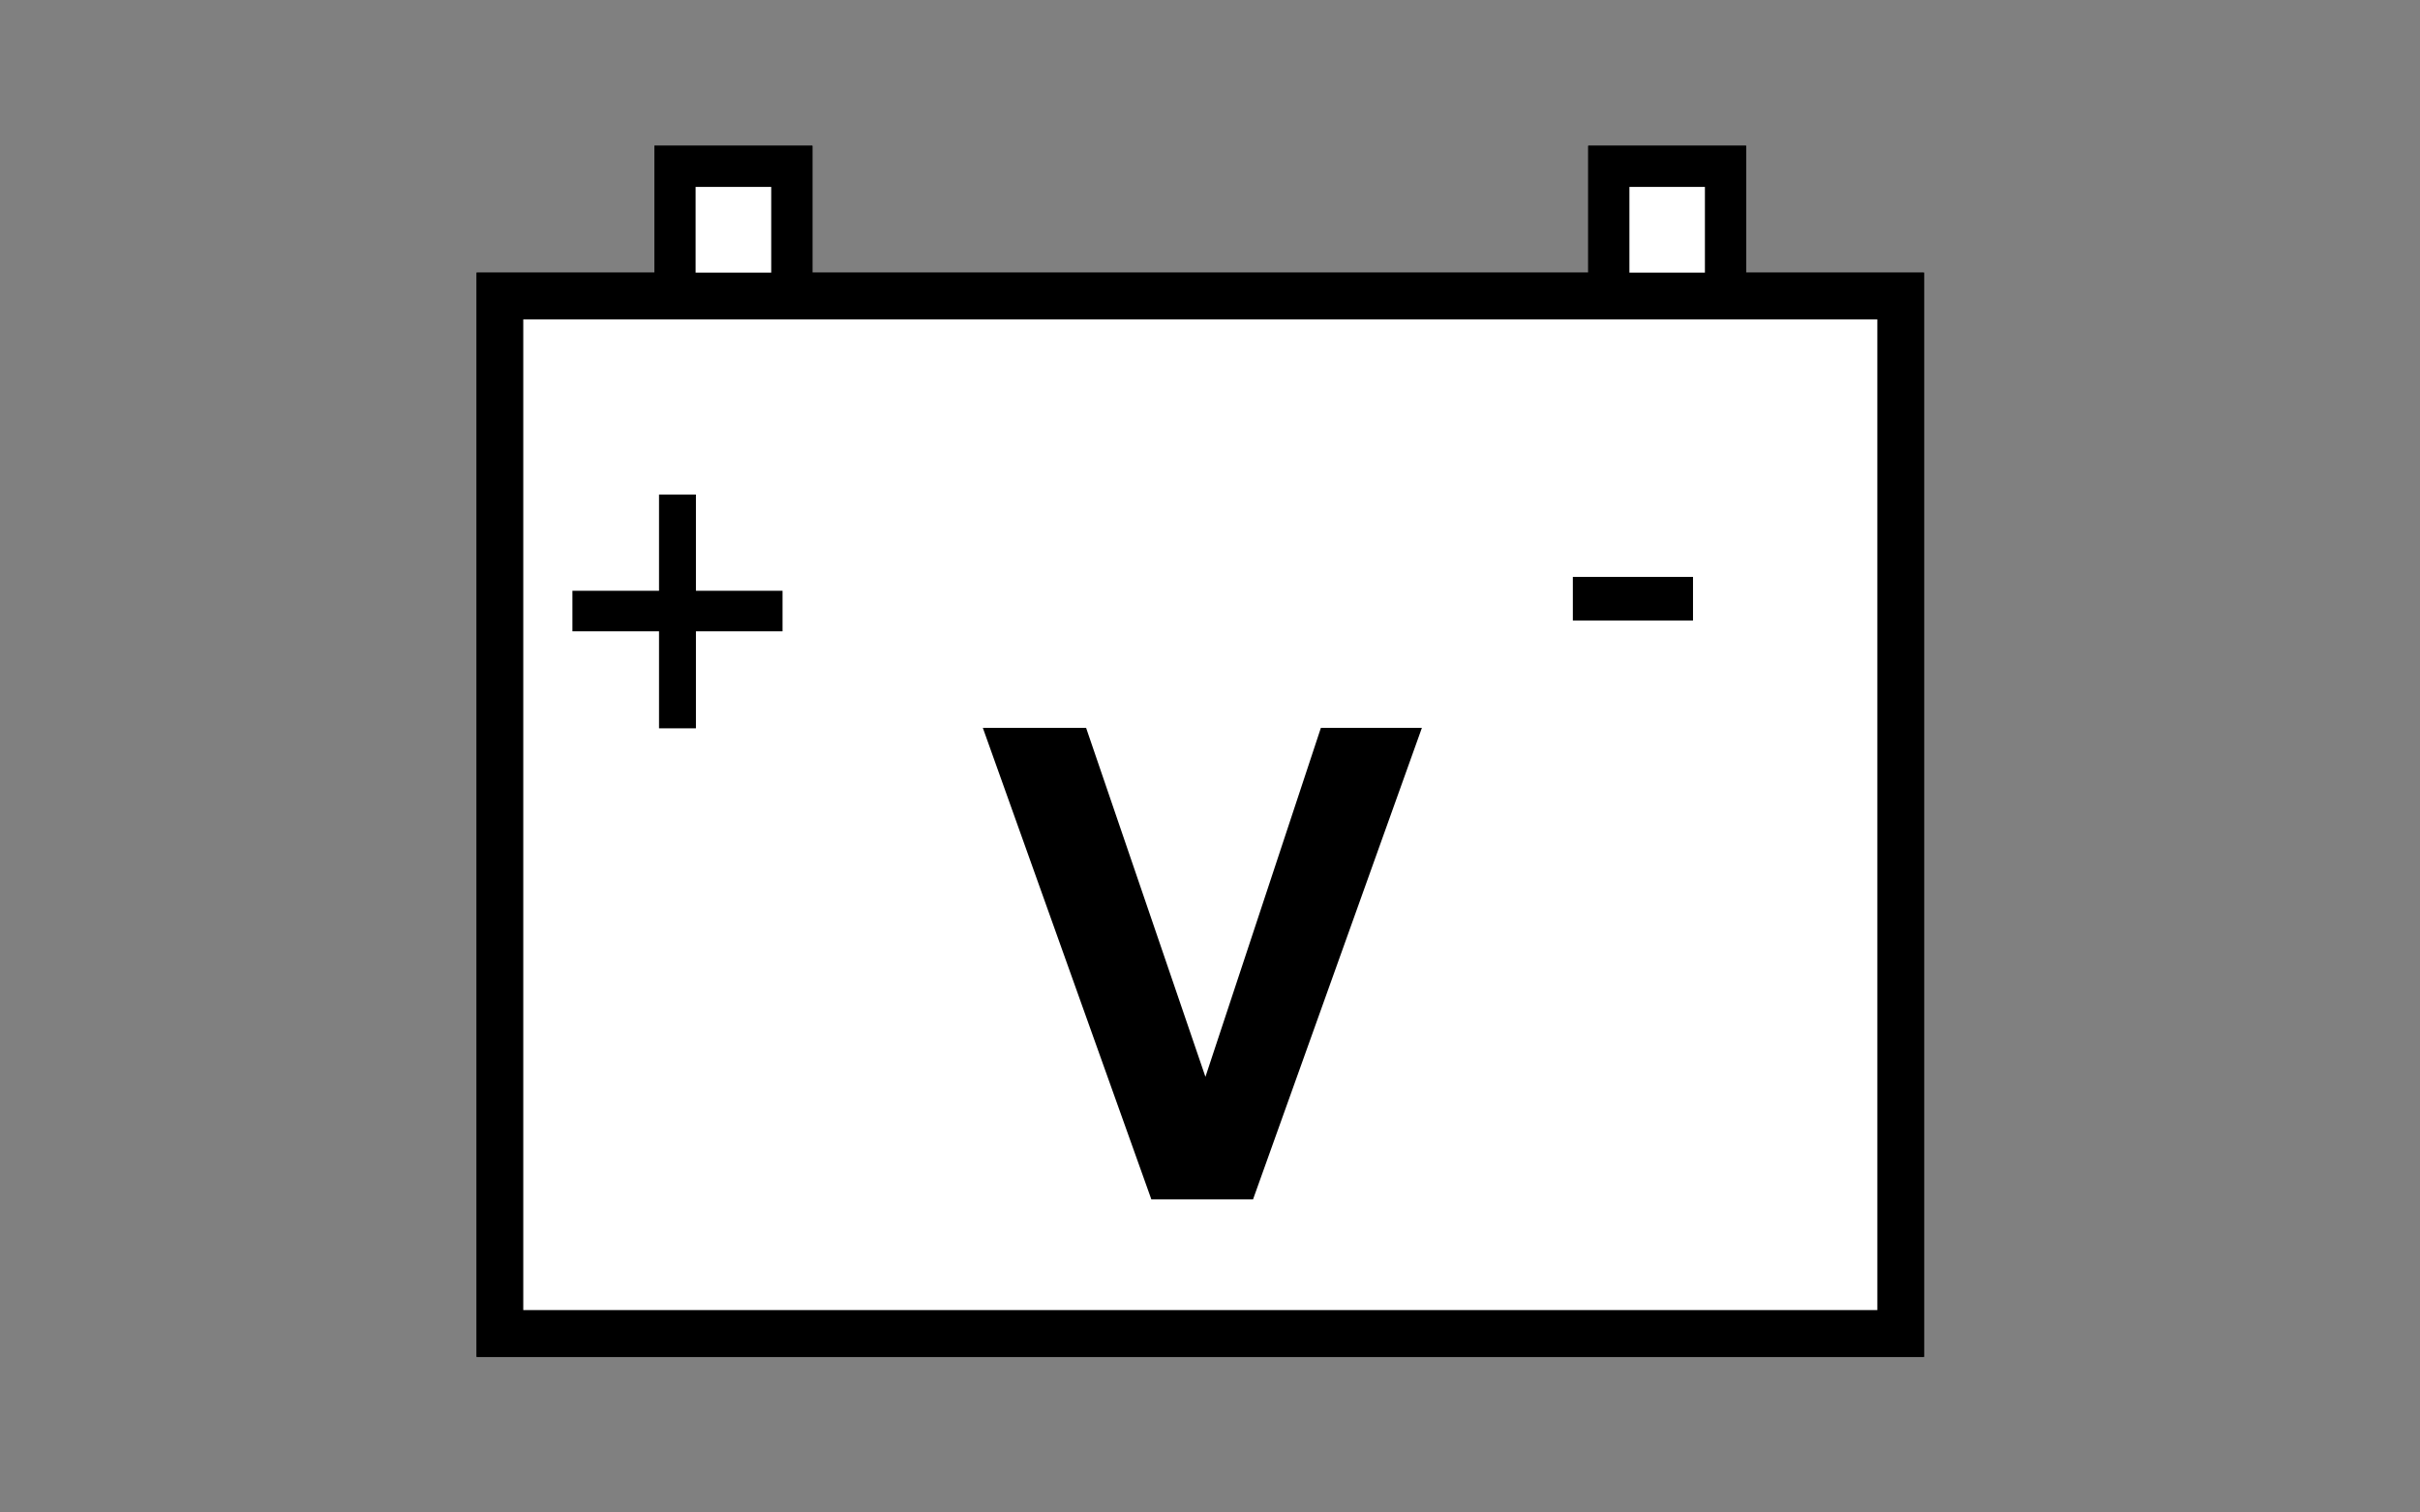 <?xml version="1.0" encoding="utf-8"?>
<!-- Generator: Adobe Illustrator 14.0.0, SVG Export Plug-In . SVG Version: 6.00 Build 43363)  -->
<!DOCTYPE svg PUBLIC "-//W3C//DTD SVG 1.1//EN" "http://www.w3.org/Graphics/SVG/1.1/DTD/svg11.dtd">
<svg version="1.1" id="Layer_1" xmlns="http://www.w3.org/2000/svg" xmlns:xlink="http://www.w3.org/1999/xlink" x="0px" y="0px"
	 width="80px" height="50px" viewBox="0 0 80 50" enable-background="new 0 0 80 50" xml:space="preserve">
<rect x="0" y="0" width="80" height="50" fill="#808080" stroke="none"/>
<g>
	<g>
		<polygon fill="#FFFFFF" points="16.028,44.584 16.028,9.286 21.906,9.286 21.906,5.09 26.583,5.09 26.583,9.286 52.776,9.286 
			52.776,5.09 57.449,5.09 57.449,9.286 63.33,9.286 63.33,44.584 		"/>
		<path d="M57.177,5.362v3.651v0.544h0.545h5.336v34.754H16.3V9.558h5.333h0.544V9.013V5.362h4.133v3.651v0.544h0.544h25.648h0.545
			V9.013V5.362H57.177 M57.722,4.818h-5.218v4.195H26.856V4.818h-5.222v4.195h-5.878v35.843h47.847V9.013h-5.881V4.818L57.722,4.818
			z"/>
	</g>
</g>
<g>
	<g>
		<g>
			<path d="M63.603,44.856H15.756V9.013h47.847V44.856z M17.298,43.309h44.763V10.558H17.298V43.309z"/>
		</g>
		<g>
			<path d="M26.856,10.466h-5.222V4.818h5.222V10.466z M22.995,9.105h2.5V6.179h-2.5V9.105z"/>
		</g>
		<g>
			<path d="M57.722,10.466h-5.218V4.818h5.218V10.466z M53.865,9.105h2.496V6.179h-2.496V9.105z"/>
		</g>
	</g>
	<g>
		<path d="M21.786,24.077v-3.207h-2.863v-1.34h2.863v-3.182h1.22v3.182h2.863v1.34h-2.863v3.207H21.786z"/>
	</g>
	<g>
		<path d="M51.995,20.515v-1.444h3.972v1.444H51.995z"/>
	</g>
	<g>
		<path d="M38.062,39.651l-5.572-15.59h3.414l3.945,11.537l3.817-11.537h3.339l-5.583,15.59H38.062z"/>
	</g>
</g>
</svg>
